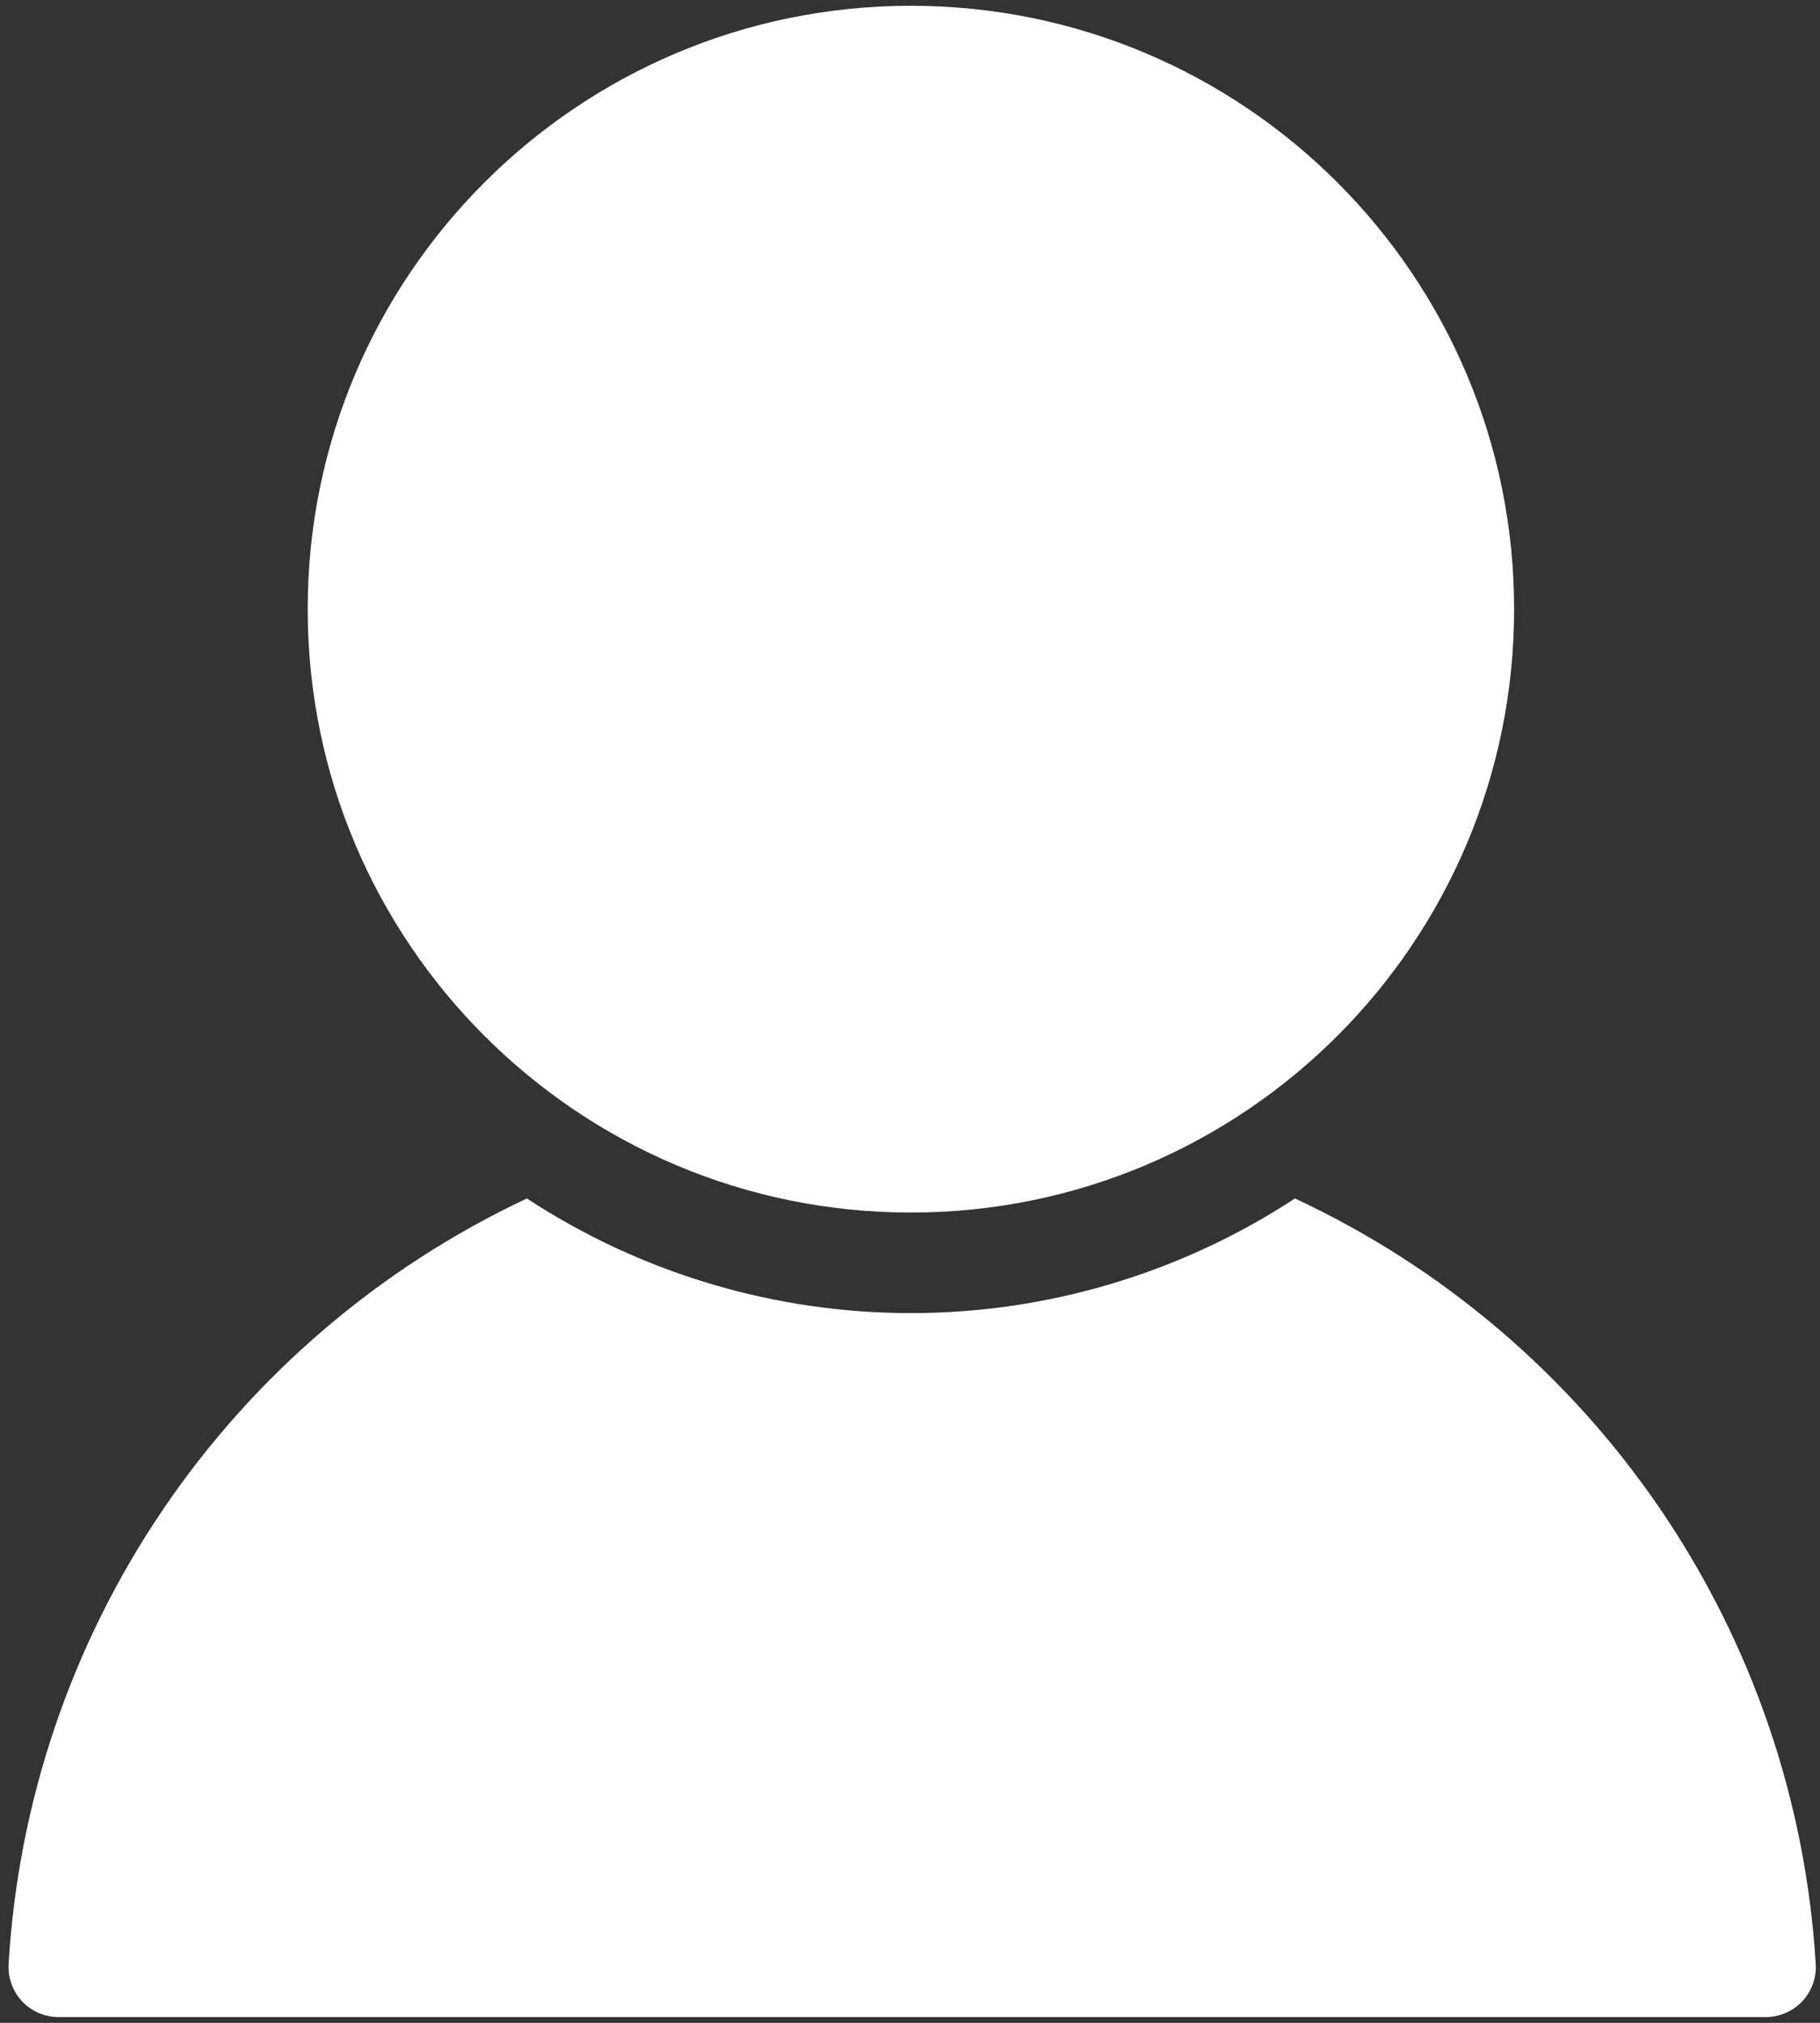 <?xml version="1.0" encoding="UTF-8"?> <svg xmlns="http://www.w3.org/2000/svg" width="126" height="140" viewBox="0 0 126 140" fill="none"><rect x="0" y="0" width="126" height="140" fill="#333333" stroke="none"/><path d="M89.65 82.945C81.749 88.122 72.509 90.88 63.063 90.88C53.617 90.88 44.377 88.122 36.476 82.945C26.288 87.735 17.579 95.182 11.265 104.502C4.951 113.823 1.266 124.673 0.597 135.911C0.566 136.387 0.634 136.865 0.796 137.314C0.957 137.763 1.209 138.174 1.537 138.521C1.864 138.864 2.258 139.137 2.695 139.323C3.132 139.508 3.602 139.603 4.077 139.6H122.223C122.698 139.603 123.168 139.508 123.605 139.323C124.042 139.137 124.436 138.864 124.763 138.521C125.091 138.174 125.343 137.763 125.505 137.314C125.666 136.865 125.734 136.387 125.703 135.911C125.018 124.655 121.307 113.792 114.961 104.47C108.615 95.147 99.871 87.711 89.65 82.945Z" fill="white"></path><path d="M63.063 83.92C86.126 83.92 104.823 65.223 104.823 42.16C104.823 19.096 86.126 0.4 63.063 0.4C39.999 0.4 21.303 19.096 21.303 42.16C21.303 65.223 39.999 83.92 63.063 83.92Z" fill="white"></path></svg> 